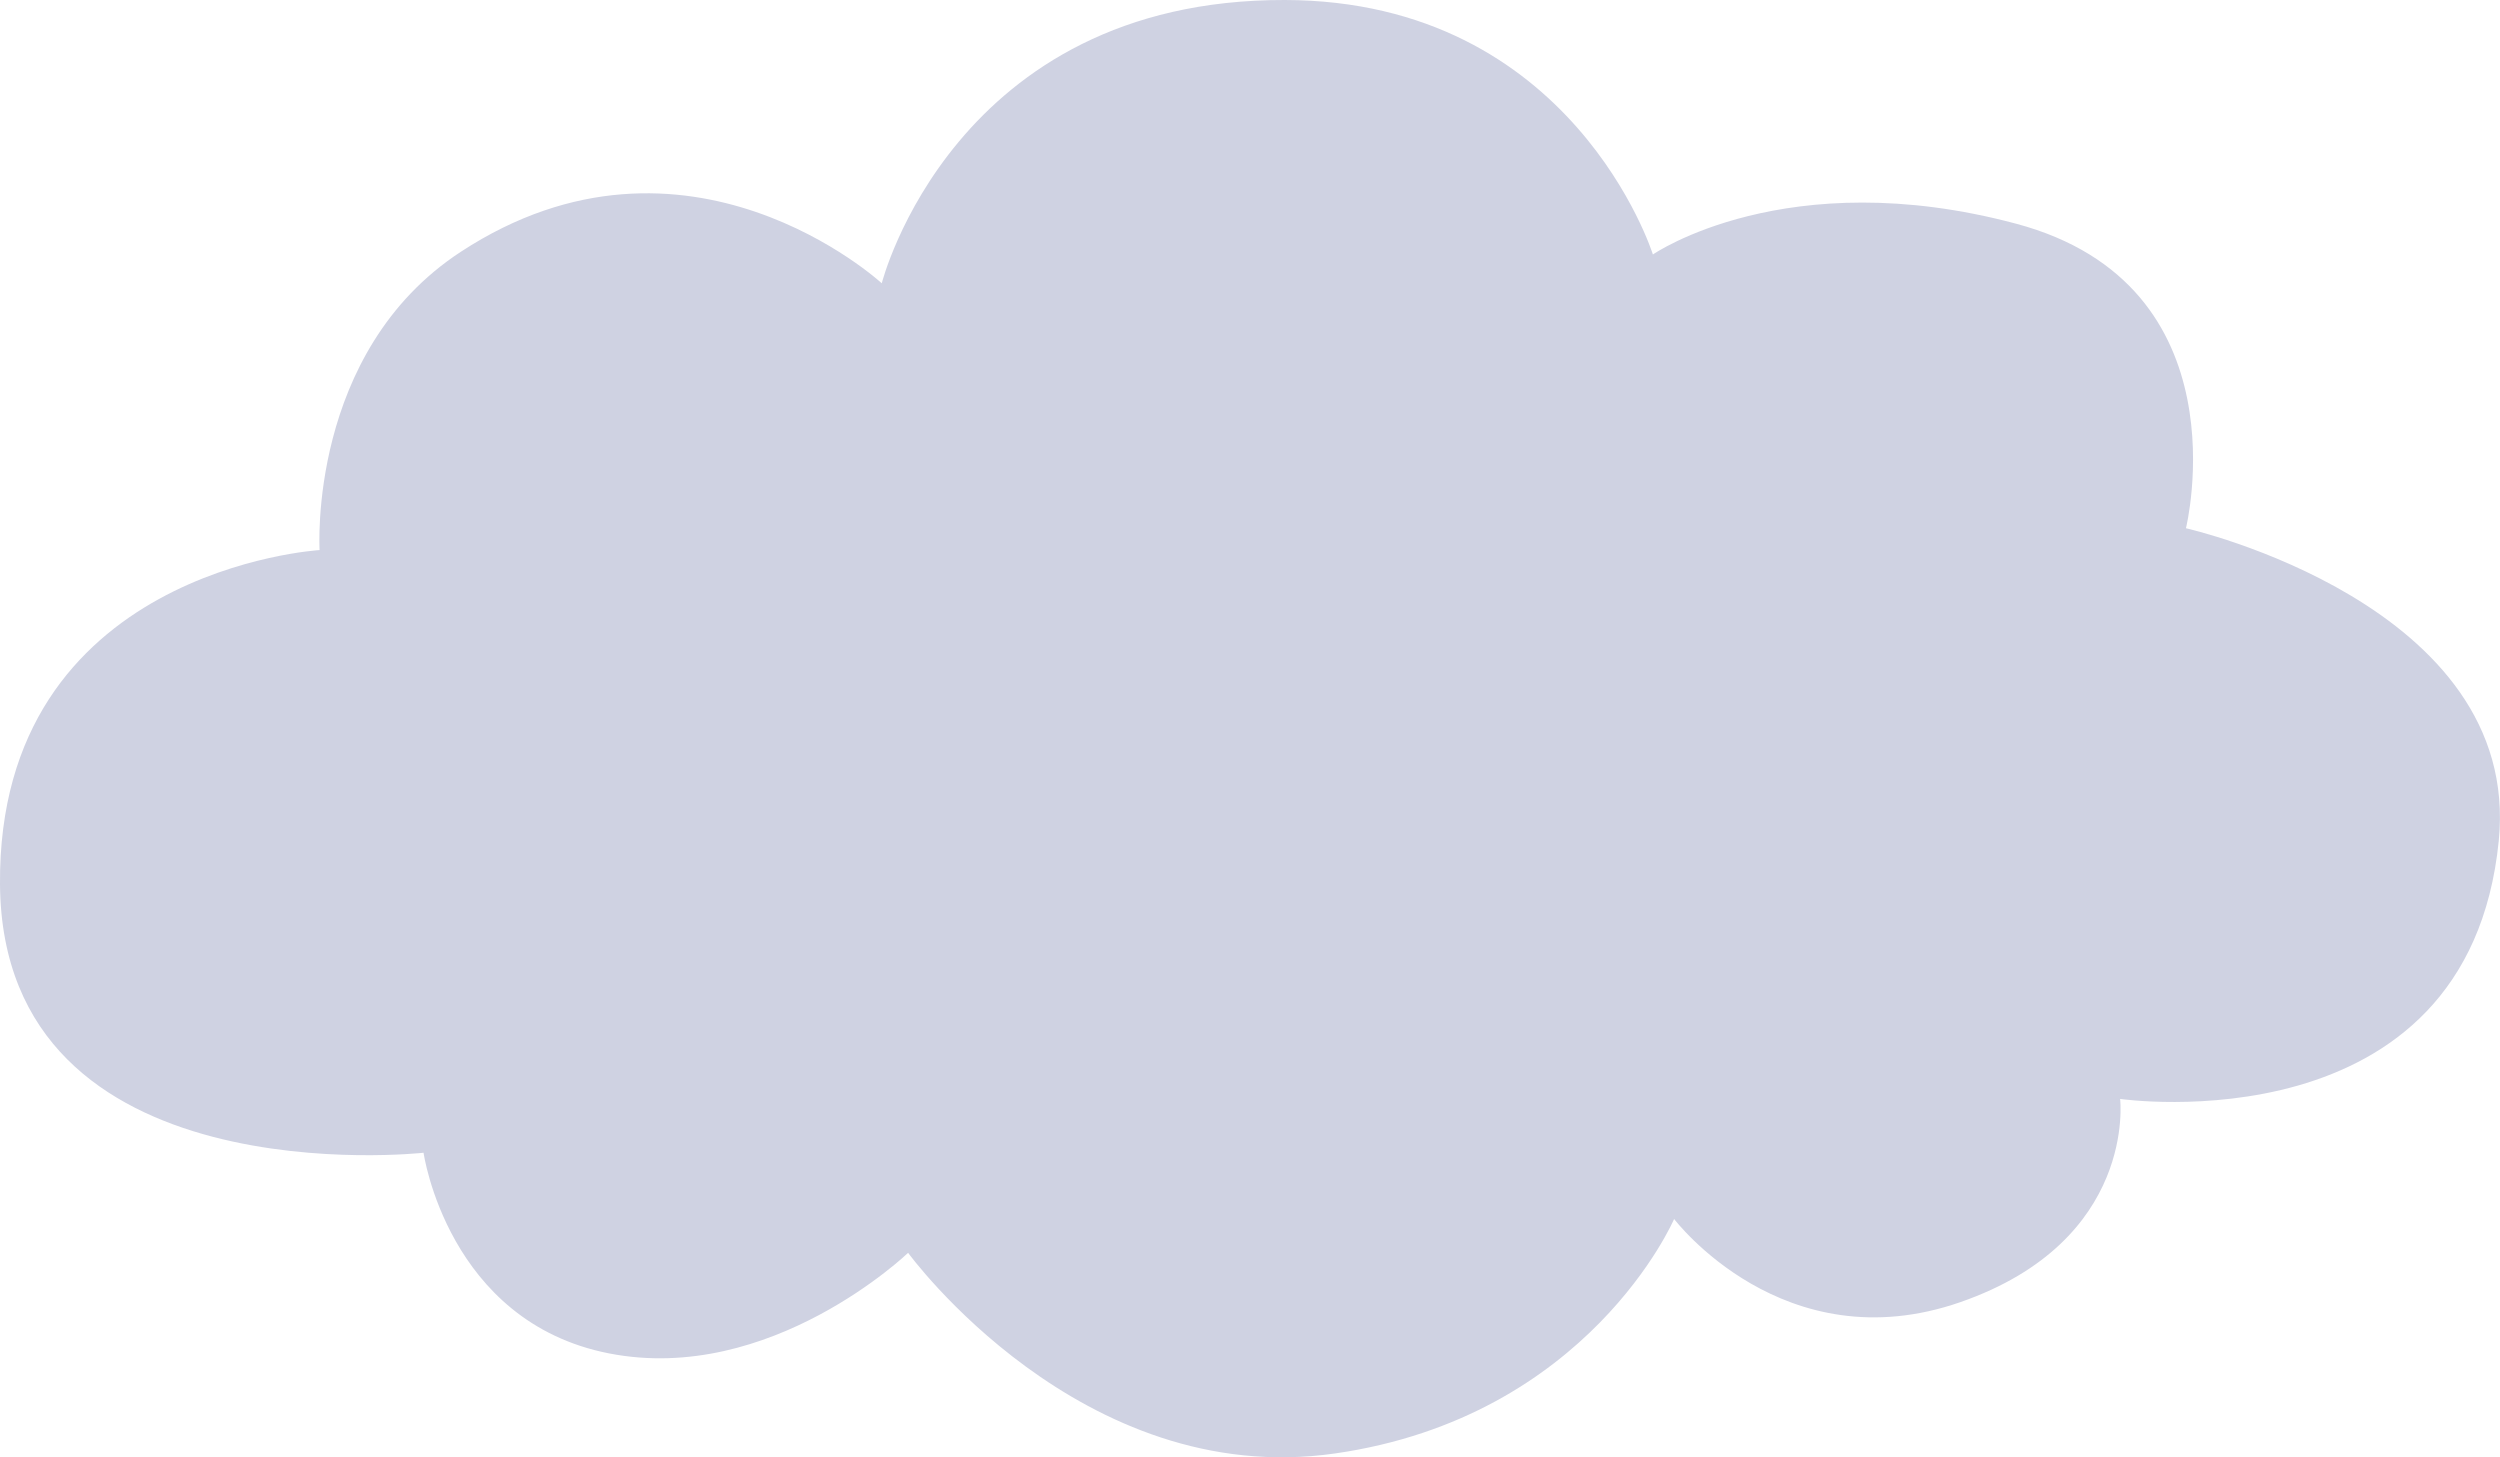 <svg xmlns="http://www.w3.org/2000/svg" viewBox="0 0 243.83 142.14">
  <title>cloud-4</title>
  <path d="M86,27.63S93-.07,125.31,0c28.14.06,35.9,24.82,35.9,24.82s13-9,35.43-3S213.2,51.52,213.2,51.52,246,58.93,243.71,82c-3,30.1-36.93,25.18-36.93,25.18S208.44,121,191.2,127s-27.92-8.11-27.92-8.11S155,138.2,130.2,141.76s-41.63-19.57-41.63-19.57S75.15,135.09,59.4,132s-18.09-19.57-18.09-19.57S.24,117,0,86.26,31.17,53.65,31.17,53.65,30,34.33,44.94,24.56C67,10.12,86,27.63,86,27.63" style="fill: #cfd2e2"/>
</svg>
